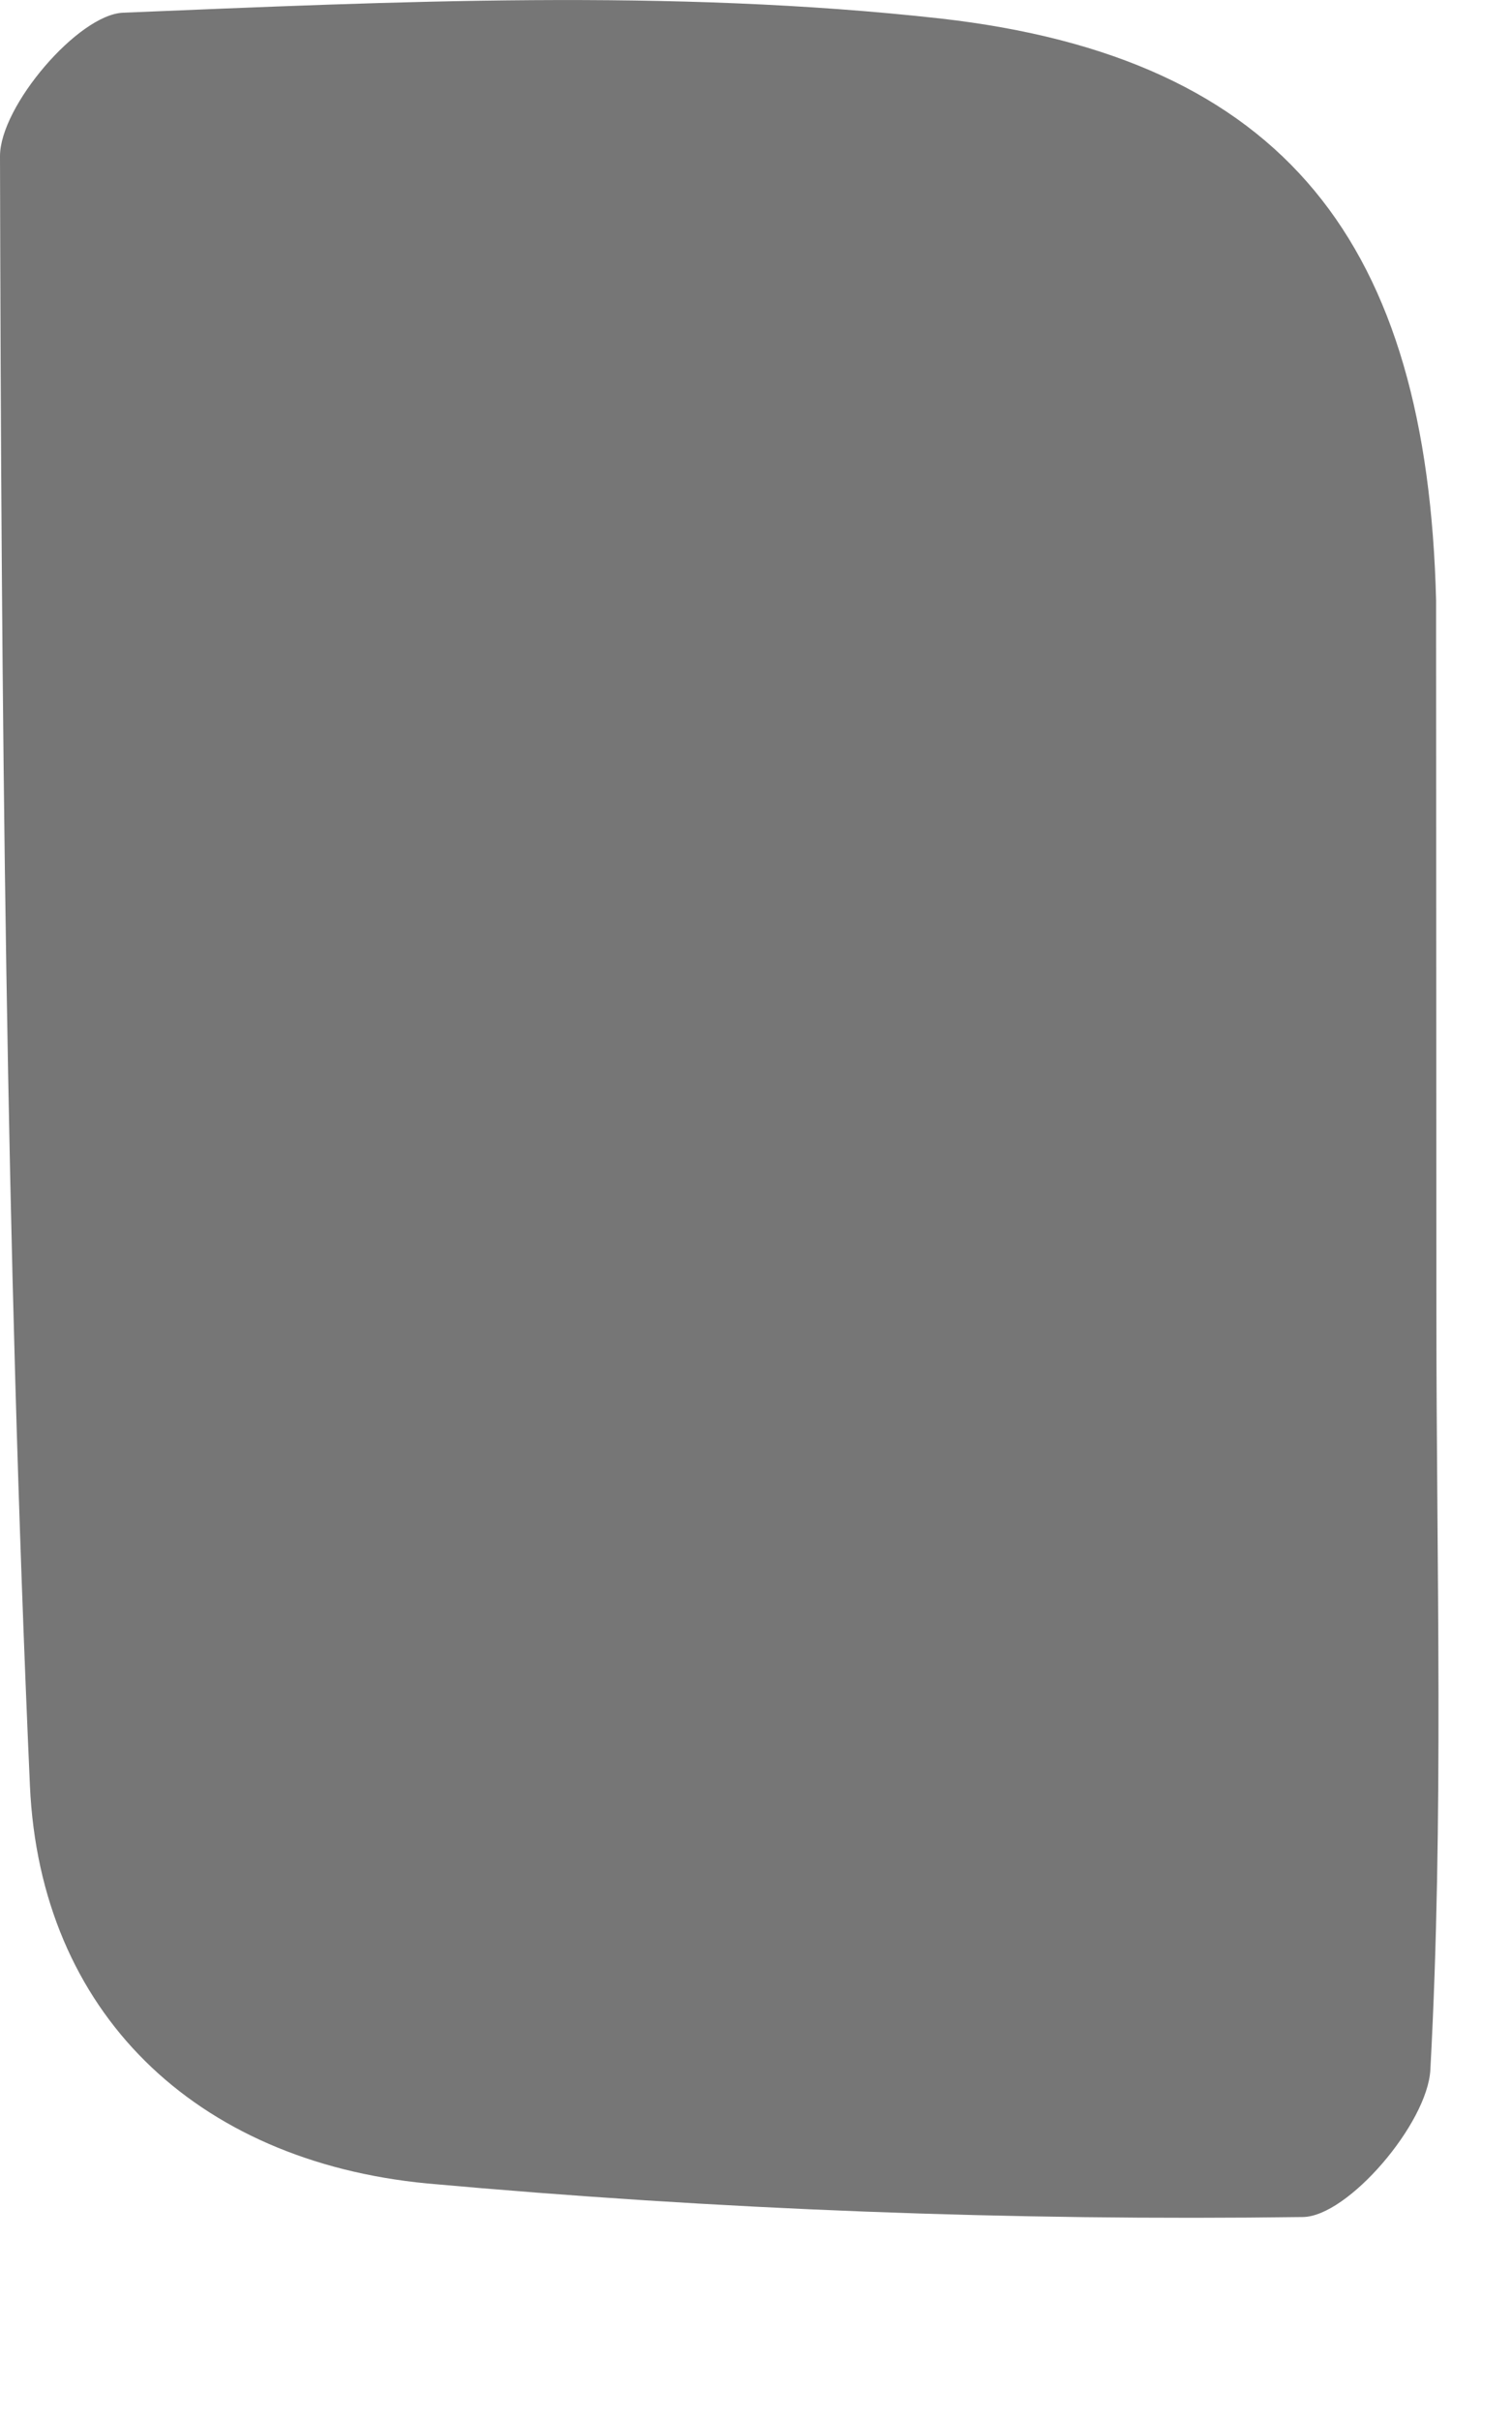 <?xml version="1.0" encoding="utf-8"?>
<svg xmlns="http://www.w3.org/2000/svg" fill="none" height="100%" overflow="visible" preserveAspectRatio="none" style="display: block;" viewBox="0 0 5 8" width="100%">
<path d="M4.75 4.347C4.75 5.18 4.775 6.013 4.73 6.842C4.721 7.019 4.457 7.328 4.308 7.329C3.342 7.342 2.375 7.305 1.412 7.218C0.644 7.144 0.133 6.652 0.099 5.904C0.019 4.109 0.004 2.312 0 0.516C0 0.351 0.259 0.048 0.407 0.042C1.306 0.005 2.216 -0.038 3.108 0.061C4.252 0.19 4.72 0.808 4.749 1.986C4.749 2.008 4.749 2.031 4.749 2.053L4.75 4.347Z" fill="#767676" id="Vector"/>
</svg>